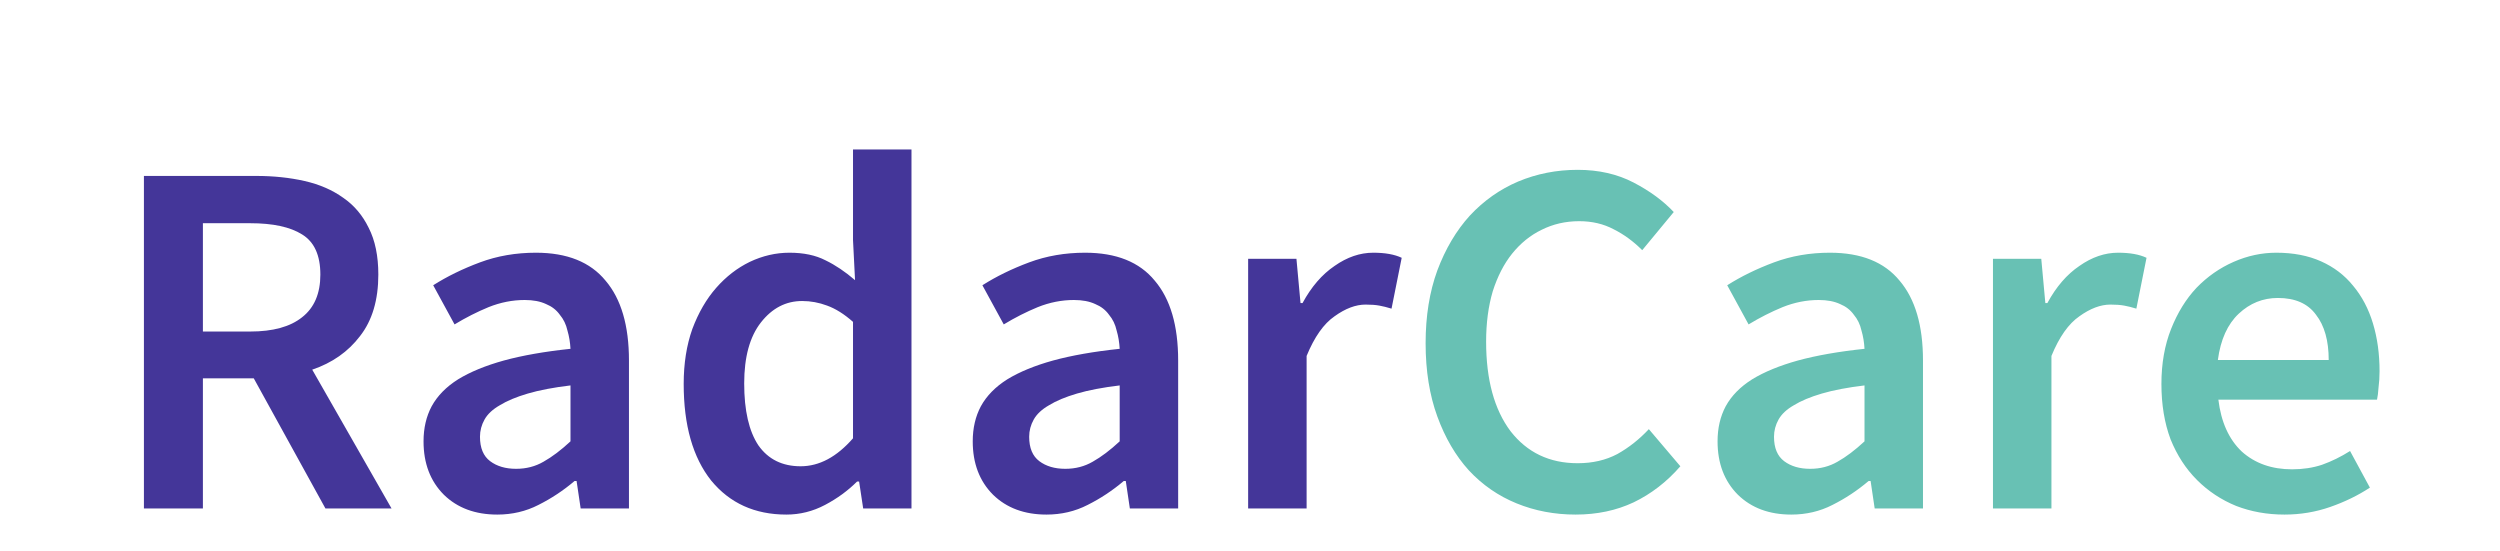 <svg width="118" height="26" viewBox="0 0 118 26" fill="none" xmlns="http://www.w3.org/2000/svg">
<path d="M6.793 24V8.304H12.097C12.913 8.304 13.673 8.384 14.377 8.544C15.081 8.704 15.689 8.968 16.201 9.336C16.713 9.688 17.113 10.16 17.401 10.752C17.705 11.344 17.857 12.08 17.857 12.96C17.857 14.16 17.569 15.128 16.993 15.864C16.433 16.6 15.681 17.128 14.737 17.448L18.481 24H15.361L11.977 17.856H9.577V24H6.793ZM9.577 15.648H11.809C12.881 15.648 13.697 15.424 14.257 14.976C14.833 14.528 15.121 13.856 15.121 12.96C15.121 12.048 14.833 11.416 14.257 11.064C13.697 10.712 12.881 10.536 11.809 10.536H9.577V15.648ZM23.471 24.288C22.431 24.288 21.591 23.976 20.951 23.352C20.311 22.712 19.991 21.872 19.991 20.832C19.991 20.208 20.119 19.656 20.375 19.176C20.647 18.68 21.063 18.256 21.623 17.904C22.199 17.552 22.919 17.256 23.783 17.016C24.663 16.776 25.711 16.592 26.927 16.464C26.911 16.16 26.863 15.872 26.783 15.6C26.719 15.312 26.599 15.064 26.423 14.856C26.263 14.632 26.047 14.464 25.775 14.352C25.503 14.224 25.167 14.16 24.767 14.16C24.191 14.16 23.623 14.272 23.063 14.496C22.519 14.72 21.983 14.992 21.455 15.312L20.447 13.464C21.103 13.048 21.839 12.688 22.655 12.384C23.471 12.08 24.351 11.928 25.295 11.928C26.767 11.928 27.863 12.368 28.583 13.248C29.319 14.112 29.687 15.368 29.687 17.016V24H27.407L27.215 22.704H27.119C26.591 23.152 26.023 23.528 25.415 23.832C24.823 24.136 24.175 24.288 23.471 24.288ZM24.359 22.128C24.839 22.128 25.271 22.016 25.655 21.792C26.055 21.568 26.479 21.248 26.927 20.832V18.192C26.127 18.288 25.455 18.416 24.911 18.576C24.367 18.736 23.927 18.92 23.591 19.128C23.255 19.32 23.015 19.544 22.871 19.8C22.727 20.056 22.655 20.328 22.655 20.616C22.655 21.144 22.815 21.528 23.135 21.768C23.455 22.008 23.863 22.128 24.359 22.128ZM37.118 24.288C35.63 24.288 34.446 23.752 33.566 22.68C32.702 21.592 32.27 20.072 32.27 18.12C32.27 17.16 32.406 16.296 32.678 15.528C32.966 14.76 33.342 14.112 33.806 13.584C34.27 13.056 34.798 12.648 35.39 12.36C35.998 12.072 36.622 11.928 37.262 11.928C37.934 11.928 38.502 12.048 38.966 12.288C39.43 12.512 39.894 12.824 40.358 13.224L40.262 11.328V7.056H43.022V24H40.742L40.55 22.728H40.454C40.022 23.16 39.518 23.528 38.942 23.832C38.366 24.136 37.758 24.288 37.118 24.288ZM37.79 22.008C38.67 22.008 39.494 21.568 40.262 20.688V15.192C39.846 14.824 39.438 14.568 39.038 14.424C38.654 14.28 38.262 14.208 37.862 14.208C37.094 14.208 36.446 14.544 35.918 15.216C35.39 15.888 35.126 16.848 35.126 18.096C35.126 19.376 35.35 20.352 35.798 21.024C36.262 21.68 36.926 22.008 37.79 22.008ZM49.393 24.288C48.353 24.288 47.513 23.976 46.873 23.352C46.233 22.712 45.913 21.872 45.913 20.832C45.913 20.208 46.041 19.656 46.297 19.176C46.569 18.68 46.985 18.256 47.545 17.904C48.121 17.552 48.841 17.256 49.705 17.016C50.585 16.776 51.633 16.592 52.849 16.464C52.833 16.16 52.785 15.872 52.705 15.6C52.641 15.312 52.521 15.064 52.345 14.856C52.185 14.632 51.969 14.464 51.697 14.352C51.425 14.224 51.089 14.16 50.689 14.16C50.113 14.16 49.545 14.272 48.985 14.496C48.441 14.72 47.905 14.992 47.377 15.312L46.369 13.464C47.025 13.048 47.761 12.688 48.577 12.384C49.393 12.08 50.273 11.928 51.217 11.928C52.689 11.928 53.785 12.368 54.505 13.248C55.241 14.112 55.609 15.368 55.609 17.016V24H53.329L53.137 22.704H53.041C52.513 23.152 51.945 23.528 51.337 23.832C50.745 24.136 50.097 24.288 49.393 24.288ZM50.281 22.128C50.761 22.128 51.193 22.016 51.577 21.792C51.977 21.568 52.401 21.248 52.849 20.832V18.192C52.049 18.288 51.377 18.416 50.833 18.576C50.289 18.736 49.849 18.92 49.513 19.128C49.177 19.32 48.937 19.544 48.793 19.8C48.649 20.056 48.577 20.328 48.577 20.616C48.577 21.144 48.737 21.528 49.057 21.768C49.377 22.008 49.785 22.128 50.281 22.128ZM58.912 24V12.216H61.192L61.384 14.304H61.48C61.896 13.536 62.4 12.952 62.992 12.552C63.584 12.136 64.192 11.928 64.816 11.928C65.376 11.928 65.824 12.008 66.16 12.168L65.68 14.568C65.472 14.504 65.28 14.456 65.104 14.424C64.928 14.392 64.712 14.376 64.456 14.376C63.992 14.376 63.504 14.56 62.992 14.928C62.48 15.28 62.04 15.904 61.672 16.8V24H58.912Z" fill="#443699"/>
<path d="M74.369 24.288C73.377 24.288 72.449 24.112 71.585 23.76C70.721 23.408 69.969 22.888 69.329 22.2C68.705 21.512 68.209 20.664 67.841 19.656C67.473 18.648 67.289 17.496 67.289 16.2C67.289 14.92 67.473 13.776 67.841 12.768C68.225 11.744 68.737 10.88 69.377 10.176C70.033 9.472 70.793 8.936 71.657 8.568C72.537 8.2 73.473 8.016 74.465 8.016C75.457 8.016 76.337 8.216 77.105 8.616C77.873 9.016 78.505 9.48 79.001 10.008L77.513 11.808C77.097 11.392 76.649 11.064 76.169 10.824C75.689 10.568 75.145 10.44 74.537 10.44C73.897 10.44 73.305 10.576 72.761 10.848C72.233 11.104 71.769 11.48 71.369 11.976C70.985 12.456 70.681 13.048 70.457 13.752C70.249 14.456 70.145 15.248 70.145 16.128C70.145 17.92 70.529 19.328 71.297 20.352C72.081 21.36 73.137 21.864 74.465 21.864C75.169 21.864 75.793 21.72 76.337 21.432C76.881 21.128 77.377 20.736 77.825 20.256L79.313 22.008C78.673 22.744 77.937 23.312 77.105 23.712C76.289 24.096 75.377 24.288 74.369 24.288ZM84.549 24.288C83.509 24.288 82.669 23.976 82.029 23.352C81.389 22.712 81.069 21.872 81.069 20.832C81.069 20.208 81.197 19.656 81.453 19.176C81.725 18.68 82.141 18.256 82.701 17.904C83.277 17.552 83.997 17.256 84.861 17.016C85.741 16.776 86.789 16.592 88.005 16.464C87.989 16.16 87.941 15.872 87.861 15.6C87.797 15.312 87.677 15.064 87.501 14.856C87.341 14.632 87.125 14.464 86.853 14.352C86.581 14.224 86.245 14.16 85.845 14.16C85.269 14.16 84.701 14.272 84.141 14.496C83.597 14.72 83.061 14.992 82.533 15.312L81.525 13.464C82.181 13.048 82.917 12.688 83.733 12.384C84.549 12.08 85.429 11.928 86.373 11.928C87.845 11.928 88.941 12.368 89.661 13.248C90.397 14.112 90.765 15.368 90.765 17.016V24H88.485L88.293 22.704H88.197C87.669 23.152 87.101 23.528 86.493 23.832C85.901 24.136 85.253 24.288 84.549 24.288ZM85.437 22.128C85.917 22.128 86.349 22.016 86.733 21.792C87.133 21.568 87.557 21.248 88.005 20.832V18.192C87.205 18.288 86.533 18.416 85.989 18.576C85.445 18.736 85.005 18.92 84.669 19.128C84.333 19.32 84.093 19.544 83.949 19.8C83.805 20.056 83.733 20.328 83.733 20.616C83.733 21.144 83.893 21.528 84.213 21.768C84.533 22.008 84.941 22.128 85.437 22.128ZM94.068 24V12.216H96.348L96.54 14.304H96.636C97.052 13.536 97.556 12.952 98.148 12.552C98.74 12.136 99.348 11.928 99.972 11.928C100.532 11.928 100.98 12.008 101.316 12.168L100.836 14.568C100.628 14.504 100.436 14.456 100.26 14.424C100.084 14.392 99.868 14.376 99.612 14.376C99.148 14.376 98.66 14.56 98.148 14.928C97.636 15.28 97.196 15.904 96.828 16.8V24H94.068ZM107.827 24.288C107.011 24.288 106.251 24.152 105.547 23.88C104.843 23.592 104.227 23.184 103.699 22.656C103.171 22.128 102.755 21.488 102.451 20.736C102.163 19.968 102.019 19.096 102.019 18.12C102.019 17.16 102.171 16.296 102.475 15.528C102.779 14.76 103.179 14.112 103.675 13.584C104.187 13.056 104.771 12.648 105.427 12.36C106.083 12.072 106.755 11.928 107.443 11.928C108.243 11.928 108.947 12.064 109.555 12.336C110.163 12.608 110.667 12.992 111.067 13.488C111.483 13.984 111.795 14.576 112.003 15.264C112.211 15.952 112.315 16.704 112.315 17.52C112.315 17.792 112.299 18.048 112.267 18.288C112.251 18.528 112.227 18.72 112.195 18.864H104.707C104.835 19.92 105.203 20.736 105.811 21.312C106.435 21.872 107.227 22.152 108.187 22.152C108.699 22.152 109.171 22.08 109.603 21.936C110.051 21.776 110.491 21.56 110.923 21.288L111.859 23.016C111.299 23.384 110.675 23.688 109.987 23.928C109.299 24.168 108.579 24.288 107.827 24.288ZM104.683 16.992H109.915C109.915 16.08 109.715 15.368 109.315 14.856C108.931 14.328 108.331 14.064 107.515 14.064C106.811 14.064 106.195 14.312 105.667 14.808C105.139 15.304 104.811 16.032 104.683 16.992Z" fill="#68C1B4"/>
</svg>
